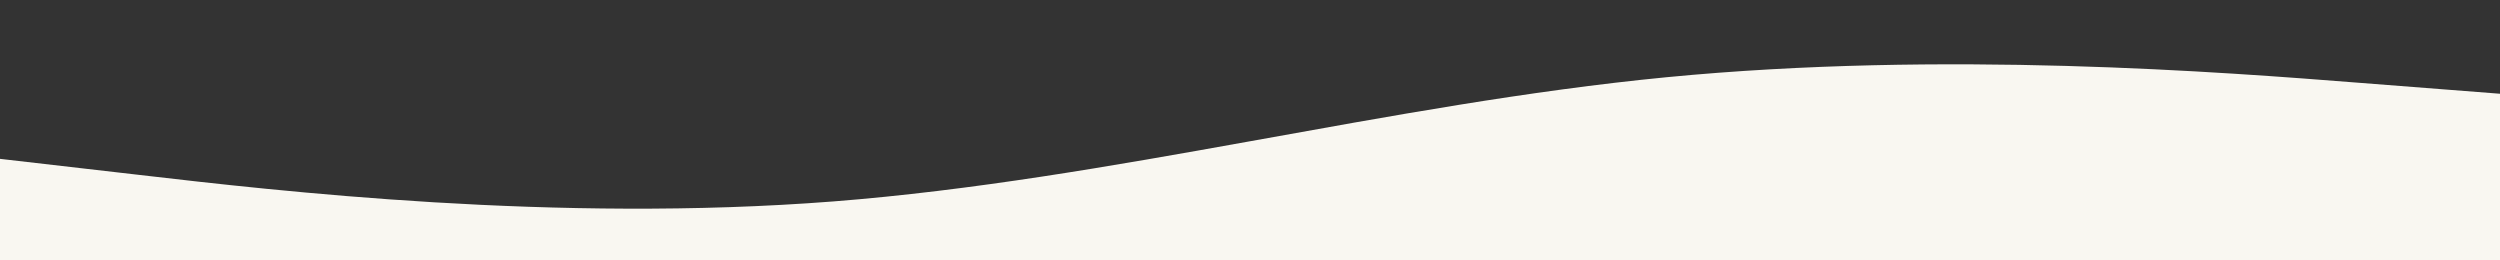<svg id="visual" viewBox="0 0 1920 200" width="1920" height="200" xmlns="http://www.w3.org/2000/svg" xmlns:xlink="http://www.w3.org/1999/xlink" version="1.1"><rect x="0" y="0" width="1920" height="200" fill="#333333" stroke="none"/><path d="M0 122L106.7 134.3C213.3 146.7 426.7 171.3 640 154.7C853.3 138 1066.7 80 1280 59.3C1493.3 38.7 1706.7 55.3 1813.3 63.7L1920 72L1920 201L1813.3 201C1706.7 201 1493.3 201 1280 201C1066.7 201 853.3 201 640 201C426.7 201 213.3 201 106.7 201L0 201Z" fill="#f9f7f1" stroke-linecap="round" stroke-linejoin="miter"></path></svg>